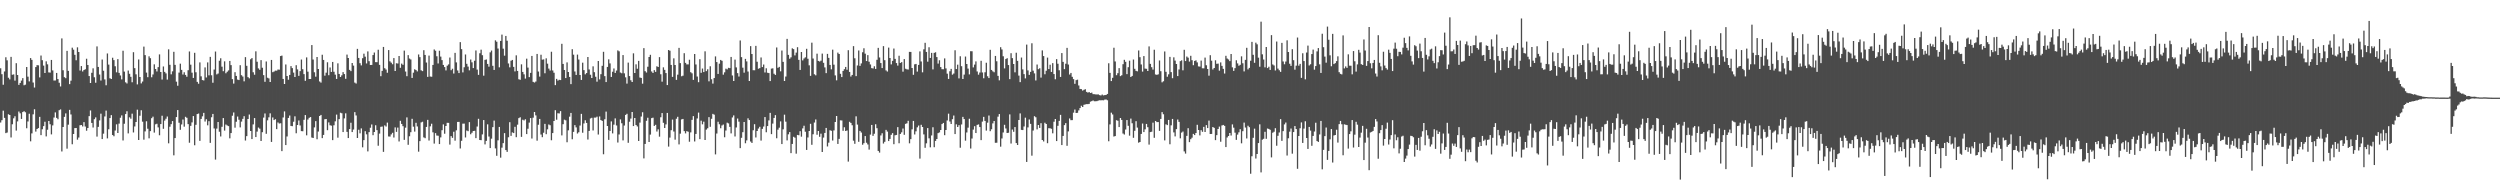<?xml version="1.0" encoding="UTF-8"?>
<svg xmlns="http://www.w3.org/2000/svg" width="1920" height="150">
  <path d="M0 52.430h1v41.694H0zM1 56.971h1v35.338H1zM2 65.067h1v19.934H2zM3 54.890h1v35.644H3zM4 43.977h1v58.272H4zM5 46.323h1v55.452H5zM6 59.686h1v28.070H6zM7 60.954h1v27.372H7zM8 43.661h1v61.911H8zM9 57.374h1v38.064H9zM10 57.133h1v33.731H10zM11 61.885h1v27.384H11zM12 48.528h1v51.760H12zM13 57.582h1v35.674H13zM14 65.179h1v20.492H14zM15 63.675h1v23.374H15zM16 61.883h1v29.476H16zM17 59.981h1v26.070H17zM18 65.508h1v19.904H18zM19 65.023h1v21.215H19zM20 51.473h1v47.036H20zM21 58.868h1v34.404H21zM22 62.512h1v24.813H22zM23 44.577h1v63.985H23zM24 46.001h1v56.464H24zM25 63.391h1v24.420H25zM26 67.200h1v16.716H26zM27 51.530h1v49.561H27zM28 50.015h1v49.078H28zM29 50.189h1v48.162H29zM30 59.457h1v30.318H30zM31 42.650h1v61.126H31zM32 46.241h1v53.035H32zM33 50.400h1v46.473H33zM34 56.049h1v37.427H34zM35 47.111h1v57.624H35zM36 49.397h1v50.231H36zM37 55.605h1v37.322H37zM38 55.758h1v39.670H38zM39 46.014h1v57.210H39zM40 54.076h1v42.229H40zM41 61.871h1v28.416H41zM42 61.810h1v24.488H42zM43 56.023h1v34.482H43zM44 60.725h1v30.895H44zM45 63.517h1v21.105H45zM46 66.396h1v17.599H46zM47 29.487h1v86.828H47zM48 53.952h1v43.580H48zM49 59.292h1v30.455H49zM50 60.061h1v27.015H50zM51 39.091h1v75.088H51zM52 54.421h1v41.330H52zM53 64.620h1v19.746H53zM54 61.945h1v25.981H54zM55 36.598h1v74.179H55zM56 38.150h1v64.784H56zM57 42.112h1v56.292H57zM58 46.275h1v52.048H58zM59 36.333h1v70.929H59zM60 39.935h1v65.690H60zM61 54.188h1v41.996H61zM62 50.729h1v45.255H62zM63 54.886h1v42.216H63zM64 53.755h1v40.046H64zM65 53.188h1v43.973H65zM66 45.103h1v55.280H66zM67 49.901h1v48.389H67zM68 58.431h1v30.778H68zM69 63.732h1v21.110H69zM70 55.920h1v38.501H70zM71 52.485h1v45.470H71zM72 59.338h1v32.222H72zM73 63.565h1v26.587H73zM74 35.653h1v69.261H74zM75 51.400h1v46.017H75zM76 57.220h1v35.257H76zM77 61.848h1v25.447H77zM78 45.737h1v61.085H78zM79 54.311h1v48.364H79zM80 60.979h1v28.460H80zM81 65.476h1v19.451H81zM82 41.036h1v65.237H82zM83 49.617h1v49.684H83zM84 60.086h1v30.568H84zM85 60.661h1v27.759H85zM86 44.330h1v59.375H86zM87 46.200h1v58.462H87zM88 50.883h1v49.341H88zM89 55.559h1v39.931H89zM90 45.410h1v56.738H90zM91 55.943h1v38.961H91zM92 57.964h1v32.474H92zM93 60.983h1v27.663H93zM94 38.944h1v68.924H94zM95 55.009h1v40.007H95zM96 63.215h1v24.397H96zM97 64.105h1v21.366H97zM98 54.176h1v48.267H98zM99 56.703h1v33.429H99zM100 58.976h1v32.190H100zM101 63.203h1v24.099H101zM102 40.100h1v61.650H102zM103 52.306h1v44.797H103zM104 57.069h1v36.603H104zM105 64.799h1v19.403H105zM106 45.650h1v61.868H106zM107 59.116h1v29.750H107zM108 64.032h1v20.677H108zM109 62.620h1v30.833H109zM110 35.779h1v71.485H110zM111 42.355h1v58.565H111zM112 55.758h1v37.386H112zM113 59.287h1v39.606H113zM114 43.254h1v63.005H114zM115 44.687h1v56.026H115zM116 59.361h1v31.401H116zM117 57.177h1v32.447H117zM118 49.409h1v52.412H118zM119 53.000h1v42.483H119zM120 54.893h1v40.149H120zM121 51.542h1v46.303H121zM122 41.796h1v62.110H122zM123 55.273h1v40.027H123zM124 61.093h1v27.803H124zM125 51.020h1v47.885H125zM126 55.215h1v37.414H126zM127 56.394h1v34.777H127zM128 61.155h1v28.345H128zM129 37.905h1v72.149H129zM130 49.752h1v47.578H130zM131 57.101h1v38.258H131zM132 54.803h1v38.178H132zM133 39.787h1v79.524H133zM134 49.796h1v56.214H134zM135 62.716h1v27.205H135zM136 65.863h1v18.650H136zM137 55.774h1v38.508H137zM138 48.901h1v50.783H138zM139 53.680h1v41.929H139zM140 57.232h1v34.587H140zM141 55.506h1v41.783H141zM142 57.568h1v32.151H142zM143 58.914h1v31.554H143zM144 53.911h1v41.415H144zM145 39.519h1v70.101H145zM146 49.644h1v47.043H146zM147 55.785h1v38.210H147zM148 59.878h1v29.277H148zM149 40.537h1v71.025H149zM150 55.513h1v40.320H150zM151 62.856h1v24.759H151zM152 64.288h1v22.918H152zM153 47.930h1v60.270H153zM154 58.598h1v32.735H154zM155 61.510h1v27.821H155zM156 61.798h1v24.903H156zM157 51.752h1v41.579H157zM158 59.509h1v32.090H158zM159 47.903h1v48.327H159zM160 57.832h1v35.271H160zM161 43.668h1v66.059H161zM162 57.784h1v32.289H162zM163 63.560h1v23.944H163zM164 53.405h1v45.232H164zM165 39.562h1v83.033H165zM166 57.127h1v41.643H166zM167 56.486h1v37.224H167zM168 46.639h1v54.514H168zM169 44.724h1v60.092H169zM170 51.205h1v46.194H170zM171 54.664h1v36.020H171zM172 47.090h1v53.220H172zM173 56.284h1v39.361H173zM174 55.096h1v41.277H174zM175 54.057h1v42.811H175zM176 46.793h1v59.428H176zM177 50.036h1v52.158H177zM178 60.782h1v28.082H178zM179 64.231h1v22.129H179zM180 55.426h1v42.637H180zM181 58.294h1v35.198H181zM182 61.150h1v28.338H182zM183 61.491h1v30.462H183zM184 50.084h1v47.777H184zM185 57.756h1v35.651H185zM186 58.786h1v32.527H186zM187 62.457h1v26.759H187zM188 43.874h1v64.072H188zM189 50.533h1v54.028H189zM190 59.223h1v32.147H190zM191 60.143h1v27.812H191zM192 45.513h1v55.102H192zM193 44.584h1v62.195H193zM194 55.520h1v40.030H194zM195 57.397h1v33.255H195zM196 39.448h1v65.809H196zM197 47.427h1v53.651H197zM198 52.544h1v45.393H198zM199 53.586h1v45.214H199zM200 46.159h1v62.120H200zM201 52.016h1v49.501H201zM202 57.685h1v32.623H202zM203 62.817h1v24.305H203zM204 47.200h1v55.564H204zM205 59.686h1v32.717H205zM206 60.230h1v29.899H206zM207 62.993h1v24.031H207zM208 46.005h1v62.998H208zM209 55.426h1v34.774H209zM210 54.948h1v37.281H210zM211 54.199h1v37.347H211zM212 54.252h1v44.910H212zM213 53.400h1v40.666H213zM214 53.481h1v41.405H214zM215 43.073h1v51.577H215zM216 42.689h1v73.381H216zM217 60.645h1v29.581H217zM218 64.522h1v21.030H218zM219 49.484h1v61.948H219zM220 58.369h1v46.450H220zM221 61.253h1v29.327H221zM222 57.566h1v31.156H222zM223 50.780h1v45.933H223zM224 52.320h1v44.621H224zM225 55.765h1v37.736H225zM226 59.113h1v30.220H226zM227 50.086h1v52.284H227zM228 53.320h1v42.699H228zM229 58.262h1v34.260H229zM230 54.636h1v41.698H230zM231 45.747h1v54.960H231zM232 53.133h1v47.659H232zM233 56.911h1v35.116H233zM234 62.045h1v26.322H234zM235 44.057h1v59.856H235zM236 55.058h1v36.743H236zM237 60.647h1v29.831H237zM238 60.674h1v29.229H238zM239 34.605h1v71.041H239zM240 45.715h1v60.291H240zM241 55.492h1v42.364H241zM242 58.905h1v34.113H242zM243 43.762h1v63.172H243zM244 52.984h1v48.022H244zM245 62.576h1v26.526H245zM246 63.441h1v24.816H246zM247 42.055h1v64.028H247zM248 46.024h1v57.588H248zM249 58.088h1v33.509H249zM250 55.817h1v35.560H250zM251 47.827h1v52.145H251zM252 57.747h1v36.262H252zM253 51.805h1v44.379H253zM254 55.250h1v41.268H254zM255 47.548h1v60.073H255zM256 55.092h1v41.090H256zM257 57.337h1v35.853H257zM258 60.624h1v27.400H258zM259 48.633h1v57.079H259zM260 56.767h1v34.749H260zM261 59.159h1v27.395H261zM262 57.868h1v29.107H262zM263 55.403h1v46.006H263zM264 56.866h1v34.054H264zM265 60.544h1v26.514H265zM266 41.927h1v59.329H266zM267 44.563h1v61.467H267zM268 53.661h1v45.464H268zM269 54.627h1v39.645H269zM270 48.399h1v53.003H270zM271 50.359h1v49.130H271zM272 63.455h1v22.669H272zM273 64.151h1v24.527H273zM274 37.507h1v68.496H274zM275 44.518h1v55.104H275zM276 48.516h1v53.905H276zM277 50.210h1v48.405H277zM278 44.707h1v68.462H278zM279 41.240h1v66.397H279zM280 43.504h1v57.265H280zM281 48.731h1v54.422H281zM282 39.489h1v76.789H282zM283 46.983h1v54.488H283zM284 49.912h1v48.208H284zM285 49.869h1v45.720H285zM286 42.274h1v61.561H286zM287 40.329h1v61.050H287zM288 47.733h1v48.494H288zM289 47.756h1v52.200H289zM290 38.198h1v73.749H290zM291 49.796h1v52.806H291zM292 58.504h1v38.863H292zM293 54.414h1v42.760H293zM294 36.035h1v80.609H294zM295 52.375h1v43.944H295zM296 53.384h1v43.802H296zM297 55.838h1v38.336H297zM298 38.443h1v66.379H298zM299 47.088h1v57.805H299zM300 48.120h1v55.095H300zM301 49.338h1v52.671H301zM302 44.570h1v61.078H302zM303 54.517h1v43.312H303zM304 48.585h1v52.683H304zM305 48.807h1v49.178H305zM306 43.023h1v65.635H306zM307 52.096h1v40.703H307zM308 48.864h1v46.294H308zM309 49.768h1v47.132H309zM310 38.862h1v68.560H310zM311 54.911h1v43.152H311zM312 58.546h1v31.595H312zM313 42.343h1v68.858H313zM314 44.930h1v59.744H314zM315 45.683h1v55.864H315zM316 59.855h1v31.387H316zM317 55.833h1v41.431H317zM318 53.213h1v47.874H318zM319 53.815h1v40.515H319zM320 54.838h1v42.309H320zM321 41.840h1v74.640H321zM322 43.858h1v64.550H322zM323 53.996h1v39.982H323zM324 54.607h1v38.899H324zM325 38.539h1v66.992H325zM326 42.174h1v63.957H326zM327 48.022h1v49.464H327zM328 59.026h1v33.028H328zM329 42.698h1v65.244H329zM330 58.761h1v38.272H330zM331 58.928h1v36.088H331zM332 49.850h1v51.760H332zM333 37.965h1v72.339H333zM334 38.974h1v63.259H334zM335 43.222h1v60.883H335zM336 48.763h1v55.480H336zM337 38.983h1v71.653H337zM338 43.483h1v62.065H338zM339 46.198h1v53.806H339zM340 49.850h1v45.688H340zM341 51.494h1v51.236H341zM342 54.050h1v42.708H342zM343 50.416h1v43.875H343zM344 49.464h1v44.900H344zM345 44.172h1v66.903H345zM346 53.934h1v50.600H346zM347 52.796h1v53.097H347zM348 56.493h1v44.699H348zM349 40.585h1v67.441H349zM350 47.916h1v52.158H350zM351 54.103h1v39.556H351zM352 56.138h1v37.471H352zM353 32.339h1v81.662H353zM354 37.724h1v70.405H354zM355 55.602h1v39.350H355zM356 51.668h1v43.241H356zM357 41.835h1v63.751H357zM358 48.978h1v51.245H358zM359 51.144h1v49.622H359zM360 53.998h1v39.799H360zM361 45.740h1v57.398H361zM362 47.861h1v54.067H362zM363 52.254h1v48.359H363zM364 46.639h1v53.799H364zM365 38.754h1v67.329H365zM366 53.465h1v43.719H366zM367 57.479h1v33.761H367zM368 40.913h1v66.596H368zM369 38.157h1v69.499H369zM370 42.396h1v60.831H370zM371 58.092h1v34.113H371zM372 45.973h1v64.910H372zM373 45.655h1v62.548H373zM374 49.102h1v46.409H374zM375 51.192h1v53.660H375zM376 40.176h1v73.532H376zM377 38.821h1v67.654H377zM378 50.542h1v47.089H378zM379 53.703h1v38.894H379zM380 30.963h1v83.017H380zM381 32.073h1v87.578H381zM382 37.257h1v70.519H382zM383 51.700h1v45.768H383zM384 31.412h1v89.684H384zM385 26.596h1v86.816H385zM386 37.399h1v72.504H386zM387 42.755h1v59.473H387zM388 27.619h1v87.640H388zM389 31.279h1v85.379H389zM390 48.740h1v56.681H390zM391 51.693h1v42.179H391zM392 46.621h1v57.734H392zM393 46.044h1v55.621H393zM394 51.343h1v50.829H394zM395 54.840h1v42.550H395zM396 42.501h1v62.850H396zM397 54.462h1v41.279H397zM398 60.851h1v29.897H398zM399 61.276h1v28.794H399zM400 49.418h1v55.706H400zM401 55.264h1v36.679H401zM402 57.083h1v35.425H402zM403 60.358h1v31.254H403zM404 45.062h1v57.926H404zM405 51.910h1v46.967H405zM406 59.251h1v34.882H406zM407 55.968h1v34.688H407zM408 42.957h1v63.463H408zM409 62.856h1v27.519H409zM410 63.366h1v22.650H410zM411 62.638h1v26.011H411zM412 41.423h1v66.606H412zM413 54.961h1v40.819H413zM414 58.843h1v32.511H414zM415 42.014h1v61.307H415zM416 45.845h1v59.524H416zM417 45.628h1v56.301H417zM418 56.282h1v38.860H418zM419 44.781h1v58.279H419zM420 48.875h1v50.471H420zM421 52.668h1v42.916H421zM422 54.183h1v42.003H422zM423 39.716h1v68.013H423zM424 54.103h1v48.110H424zM425 55.863h1v37.070H425zM426 65.396h1v19.236H426zM427 60.564h1v31.371H427zM428 61.919h1v25.063H428zM429 61.267h1v25.853H429zM430 61.475h1v23.875H430zM431 33.659h1v70.320H431zM432 49.107h1v46.278H432zM433 53.778h1v38.125H433zM434 59.937h1v32.490H434zM435 47.946h1v61.321H435zM436 55.312h1v44.809H436zM437 59.088h1v30.531H437zM438 64.606h1v22.138H438zM439 37.802h1v69.151H439zM440 41.998h1v59.258H440zM441 54.863h1v41.254H441zM442 57.529h1v40.302H442zM443 41.949h1v60.609H443zM444 45.733h1v55.834H444zM445 57.589h1v38.810H445zM446 61.404h1v26.059H446zM447 48.129h1v53.793H447zM448 53.849h1v40.991H448zM449 57.076h1v35.306H449zM450 56.094h1v38.306H450zM451 43.801h1v63.358H451zM452 53.343h1v47.189H452zM453 57.394h1v33.568H453zM454 59.921h1v30.533H454zM455 50.967h1v49.222H455zM456 55.444h1v34.887H456zM457 58.928h1v31.369H457zM458 62.698h1v26.889H458zM459 46.864h1v56.464H459zM460 60.992h1v28.448H460zM461 56.980h1v35.253H461zM462 50.523h1v42.371H462zM463 39.775h1v78.714H463zM464 58.461h1v33.149H464zM465 63.034h1v22.657H465zM466 51.425h1v45.354H466zM467 45.564h1v61.833H467zM468 48.701h1v51.895H468zM469 59.088h1v34.168H469zM470 55.103h1v47.336H470zM471 52.576h1v43.163H471zM472 56.037h1v34.884H472zM473 54.144h1v42.200H473zM474 38.702h1v70.753H474zM475 39.439h1v63.815H475zM476 55.728h1v35.953H476zM477 56.287h1v38.389H477zM478 42.274h1v65.566H478zM479 56.298h1v40.092H479zM480 59.402h1v28.869H480zM481 64.188h1v23.220H481zM482 48.065h1v61.618H482zM483 58.411h1v35.063H483zM484 61.654h1v29.407H484zM485 62.972h1v23.051H485zM486 40.938h1v55.887H486zM487 56.062h1v34.575H487zM488 49.397h1v46.628H488zM489 52.796h1v44.331H489zM490 46.729h1v61.582H490zM491 59.569h1v34.598H491zM492 59.832h1v29.675H492zM493 64.249h1v21.989H493zM494 36.978h1v84.685H494zM495 54.666h1v55.899H495zM496 55.687h1v37.073H496zM497 51.233h1v39.190H497zM498 43.774h1v65.306H498zM499 42.082h1v61.286H499zM500 54.874h1v35.830H500zM501 56.030h1v34.314H501zM502 53.856h1v42.886H502zM503 55.170h1v40.664H503zM504 50.915h1v50.126H504zM505 51.480h1v47.826H505zM506 43.877h1v61.060H506zM507 57.060h1v33.021H507zM508 62.727h1v24.127H508zM509 51.686h1v42.612H509zM510 53.675h1v44.607H510zM511 56.126h1v39.416H511zM512 65.325h1v21.408H512zM513 38.390h1v74.212H513zM514 38.983h1v66.683H514zM515 49.862h1v50.108H515zM516 59.045h1v32.831H516zM517 44.817h1v56.175H517zM518 49.926h1v57.340H518zM519 61.317h1v29.849H519zM520 57.362h1v32.319H520zM521 36.761h1v74.145H521zM522 48.479h1v54.182H522zM523 58.571h1v33.111H523zM524 58.099h1v33.236H524zM525 40.837h1v59.869H525zM526 48.296h1v54.157H526zM527 49.441h1v51.250H527zM528 49.441h1v51.726H528zM529 45.866h1v62.966H529zM530 55.447h1v46.219H530zM531 56.298h1v35.740H531zM532 61.349h1v27.865H532zM533 41.480h1v67.189H533zM534 49.512h1v53.333H534zM535 58.781h1v32.209H535zM536 63.132h1v23.353H536zM537 45.486h1v61.353H537zM538 55.920h1v36.775H538zM539 52.643h1v42.827H539zM540 55.350h1v38.109H540zM541 39.402h1v68.125H541zM542 54.648h1v44.887H542zM543 53.192h1v45.333H543zM544 62.460h1v27.496H544zM545 50.878h1v46.496H545zM546 60.864h1v30.355H546zM547 64.213h1v23.227H547zM548 59.956h1v28.128H548zM549 43.307h1v75.255H549zM550 47.681h1v54.857H550zM551 56.774h1v36.725H551zM552 48.882h1v46.567H552zM553 46.012h1v52.483H553zM554 46.671h1v49.670H554zM555 57.362h1v38.261H555zM556 55.575h1v49.851H556zM557 52.725h1v47.551H557zM558 53.300h1v40.911H558zM559 52.096h1v42.689H559zM560 52.306h1v45.104H560zM561 43.721h1v58.718H561zM562 57.937h1v32.254H562zM563 62.226h1v26.400H563zM564 45.751h1v59.066H564zM565 51.782h1v46.132H565zM566 56.168h1v34.848H566zM567 58.802h1v34.646H567zM568 31.059h1v82.703H568zM569 43.881h1v61.925H569zM570 51.947h1v49.570H570zM571 55.811h1v37.862H571zM572 45.234h1v64.804H572zM573 47.143h1v60.668H573zM574 54.911h1v35.978H574zM575 62.222h1v29.995H575zM576 35.447h1v73.271H576zM577 41.469h1v68.299H577zM578 53.934h1v46.130H578zM579 53.966h1v41.415H579zM580 35.239h1v70.327H580zM581 47.422h1v53.177H581zM582 52.776h1v45.935H582zM583 52.332h1v45.056H583zM584 44.149h1v63.841H584zM585 51.501h1v47.491H585zM586 49.583h1v47.608H586zM587 55.643h1v34.282H587zM588 52.419h1v49.181H588zM589 55.882h1v40.936H589zM590 56.140h1v36.342H590zM591 62.279h1v24.427H591zM592 52.691h1v50.325H592zM593 52.489h1v42.415H593zM594 56.651h1v33.905H594zM595 57.568h1v30.854H595zM596 36.447h1v69.725H596zM597 52.071h1v47.517H597zM598 51.336h1v46.706H598zM599 54.808h1v38.444H599zM600 38.816h1v71.826H600zM601 47.539h1v51.799H601zM602 62.206h1v25.846H602zM603 58.775h1v34.674H603zM604 29.839h1v77.970H604zM605 42.130h1v61.016H605zM606 45.097h1v56.335H606zM607 44.012h1v73.605H607zM608 37.113h1v73.431H608zM609 37.736h1v67.336H609zM610 42.538h1v63.193H610zM611 40.418h1v77.622H611zM612 36.253h1v67.400H612zM613 45.989h1v57.908H613zM614 53.700h1v47.066H614zM615 39.940h1v65.033H615zM616 46.410h1v52.195H616zM617 44.923h1v51.632H617zM618 44.019h1v57.159H618zM619 37.473h1v77.661H619zM620 45.094h1v60.488H620zM621 50.180h1v50.428H621zM622 58.266h1v36.805H622zM623 32.764h1v78.450H623zM624 44.975h1v58.123H624zM625 57.044h1v37.036H625zM626 57.877h1v33.857H626zM627 41.235h1v62.218H627zM628 46.815h1v53.774H628zM629 47.246h1v57.832H629zM630 46.600h1v56.061H630zM631 41.171h1v75.544H631zM632 48.207h1v57.466H632zM633 51.762h1v50.334H633zM634 56.168h1v42.060H634zM635 41.366h1v71.128H635zM636 44.431h1v65.152H636zM637 49.857h1v50.185H637zM638 53.245h1v47.201H638zM639 38.141h1v69.778H639zM640 49.677h1v50.451H640zM641 57.889h1v35.798H641zM642 61.691h1v27.414H642zM643 40.395h1v70.135H643zM644 41.494h1v65.152H644zM645 56.692h1v35.731H645zM646 59.187h1v33.305H646zM647 54.465h1v46.004H647zM648 53.144h1v44.619H648zM649 51.425h1v49.199H649zM650 53.540h1v46.665H650zM651 38.537h1v85.560H651zM652 55.243h1v38.322H652zM653 58.800h1v35.589H653zM654 57.566h1v38.624H654zM655 35.408h1v72.641H655zM656 44.742h1v65.715H656zM657 58.466h1v30.881H657zM658 50.299h1v45.418H658zM659 38.761h1v70.140H659zM660 50.594h1v49.975H660zM661 48.692h1v53.072H661zM662 40.162h1v71.000H662zM663 37.054h1v72.921H663zM664 41.217h1v63.296H664zM665 46.921h1v62.712H665zM666 42.327h1v68.615H666zM667 47.388h1v67.505H667zM668 49.503h1v53.852H668zM669 52.332h1v43.637H669zM670 52.606h1v51.730H670zM671 50.892h1v51.833H671zM672 52.954h1v42.479H672zM673 45.946h1v52.502H673zM674 36.768h1v79.174H674zM675 44.133h1v73.042H675zM676 48.434h1v55.605H676zM677 52.274h1v50.087H677zM678 35.449h1v74.807H678zM679 46.225h1v62.689H679zM680 54.062h1v45.686H680zM681 54.934h1v46.114H681zM682 36.541h1v71.813H682zM683 44.520h1v62.174H683zM684 49.443h1v54.088H684zM685 46.751h1v55.509H685zM686 37.273h1v73.493H686zM687 45.193h1v58.711H687zM688 48.413h1v55.200H688zM689 50.377h1v47.244H689zM690 42.815h1v67.192H690zM691 48.333h1v54.534H691zM692 47.701h1v53.941H692zM693 55.037h1v43.667H693zM694 45.387h1v58.153H694zM695 52.764h1v42.383H695zM696 53.242h1v41.479H696zM697 53.405h1v39.354H697zM698 39.835h1v70.249H698zM699 39.867h1v66.992H699zM700 52.213h1v47.095H700zM701 57.472h1v35.386H701zM702 49.418h1v53.866H702zM703 49.107h1v51.742H703zM704 54.987h1v42.783H704zM705 49.878h1v46.519H705zM706 39.466h1v82.316H706zM707 47.205h1v48.643H707zM708 55.559h1v41.964H708zM709 37.878h1v65.337H709zM710 32.856h1v80.652H710zM711 39.874h1v70.217H711zM712 47.351h1v51.025H712zM713 36.275h1v69.970H713zM714 44.476h1v68.675H714zM715 40.594h1v63.447H715zM716 53.295h1v44.422H716zM717 40.613h1v72.461H717zM718 40.148h1v68.112H718zM719 43.829h1v62.916H719zM720 48.823h1v53.399H720zM721 46.262h1v55.399H721zM722 51.487h1v48.343H722zM723 53.137h1v42.154H723zM724 53.183h1v41.218H724zM725 44.870h1v58.981H725zM726 52.505h1v47.322H726zM727 56.566h1v35.935H727zM728 60.610h1v26.679H728zM729 54.755h1v38.563H729zM730 52.892h1v42.332H730zM731 57.333h1v34.214H731zM732 56.461h1v32.284H732zM733 38.594h1v64.383H733zM734 53.059h1v42.451H734zM735 49.686h1v47.862H735zM736 60.217h1v35.944H736zM737 43.208h1v70.266H737zM738 50.858h1v44.733H738zM739 60.679h1v29.100H739zM740 57.275h1v34.182H740zM741 43.435h1v64.610H741zM742 49.175h1v52.564H742zM743 52.666h1v45.358H743zM744 57.115h1v34.060H744zM745 39.313h1v74.763H745zM746 39.354h1v67.020H746zM747 51.739h1v47.780H747zM748 49.619h1v47.304H748zM749 47.168h1v55.001H749zM750 54.863h1v41.030H750zM751 57.349h1v38.167H751zM752 55.710h1v41.895H752zM753 46.699h1v60.902H753zM754 55.659h1v37.709H754zM755 60.088h1v29.673H755zM756 55.522h1v37.340H756zM757 48.177h1v52.149H757zM758 58.571h1v35.654H758zM759 59.958h1v28.785H759zM760 38.239h1v62.543H760zM761 53.698h1v45.583H761zM762 54.785h1v40.007H762zM763 55.518h1v37.420H763zM764 42.945h1v66.727H764zM765 47.070h1v62.550H765zM766 58.241h1v31.382H766zM767 61.693h1v25.919H767zM768 36.227h1v76.393H768zM769 37.992h1v68.366H769zM770 43.215h1v58.512H770zM771 52.538h1v43.333H771zM772 45.378h1v53.300H772zM773 44.678h1v57.489H773zM774 49.983h1v51.952H774zM775 60.796h1v27.073H775zM776 40.876h1v69.345H776zM777 44.666h1v54.839H777zM778 49.157h1v52.053H778zM779 55.559h1v42.044H779zM780 40.485h1v69.412H780zM781 46.740h1v64.621H781zM782 58.086h1v34.086H782zM783 63.082h1v24.022H783zM784 44.181h1v55.548H784zM785 53.277h1v46.608H785zM786 56.946h1v40.156H786zM787 60.219h1v30.158H787zM788 34.241h1v90.115H788zM789 54.085h1v43.749H789zM790 57.518h1v34.211H790zM791 55.183h1v39.927H791zM792 33.213h1v86.342H792zM793 54.298h1v45.972H793zM794 56.369h1v32.891H794zM795 61.787h1v28.260H795zM796 49.553h1v49.842H796zM797 53.160h1v42.818H797zM798 52.409h1v45.841H798zM799 59.578h1v35.020H799zM800 38.688h1v68.814H800zM801 43.066h1v65.578H801zM802 57.040h1v37.203H802zM803 54.314h1v40.925H803zM804 44.247h1v65.708H804zM805 53.018h1v45.464H805zM806 49.709h1v48.819H806zM807 55.241h1v43.692H807zM808 48.473h1v53.939H808zM809 56.879h1v36.587H809zM810 60.855h1v30.536H810zM811 45.401h1v62.925H811zM812 48.933h1v47.690H812zM813 53.984h1v38.865H813zM814 59.093h1v29.110H814zM815 40.780h1v70.625H815zM816 47.527h1v56.889H816zM817 53.117h1v43.005H817zM818 48.926h1v45.630H818zM819 36.745h1v75.219H819zM820 49.571h1v51.346H820zM821 57.264h1v33.692H821zM822 56.037h1v36.287H822zM823 59.001h1v33.285H823zM824 60.796h1v25.713H824zM825 64.359h1v19.757H825zM826 61.526h1v25.278H826zM827 61.182h1v25.441H827zM828 65.643h1v19.126H828zM829 68.289h1v14.708H829zM830 68.454h1v12.744H830zM831 69.601h1v12.566H831zM832 68.983h1v11.520H832zM833 68.523h1v11.680H833zM834 70.557h1v9.405H834zM835 71.125h1v8.835H835zM836 70.702h1v9.055H836zM837 71.434h1v6.629H837zM838 71.107h1v6.539H838zM839 72.313h1v4.857H839zM840 72.368h1v5.427H840zM841 72.501h1v5.296H841zM842 72.572h1v5.074H842zM843 72.517h1v4.747H843zM844 73.057h1v3.957H844zM845 73.313h1v3.724H845zM846 72.615h1v4.319H846zM847 73.286h1v3.793H847zM848 73.036h1v3.445H848zM849 72.933h1v3.449H849zM850 72.137h1v4.864H850zM851 48.566h1v59.936H851zM852 55.978h1v39.565H852zM853 62.242h1v24.287H853zM854 59.775h1v28.114H854zM855 36.665h1v68.173H855zM856 47.182h1v57.340H856zM857 57.733h1v34.566H857zM858 56.213h1v36.493H858zM859 52.304h1v45.264H859zM860 58.468h1v32.152H860zM861 57.825h1v34.296H861zM862 49.317h1v53.223H862zM863 45.930h1v57.407H863zM864 47.463h1v52.044H864zM865 56.927h1v35.267H865zM866 51.606h1v45.013H866zM867 46.587h1v57.606H867zM868 59.138h1v31.971H868zM869 58.292h1v36.386H869zM870 45.708h1v60.101H870zM871 52.837h1v47.610H871zM872 54.446h1v38.620H872zM873 54.781h1v43.200H873zM874 38.741h1v70.826H874zM875 43.906h1v65.175H875zM876 49.505h1v53.344H876zM877 55.005h1v39.881H877zM878 43.069h1v58.359H878zM879 52.670h1v46.672H879zM880 52.847h1v42.321H880zM881 54.533h1v43.138H881zM882 35.646h1v75.411H882zM883 49.075h1v52.335H883zM884 51.592h1v49.556H884zM885 53.476h1v40.758H885zM886 38.177h1v67.640H886zM887 57.166h1v35.777H887zM888 57.523h1v36.265H888zM889 57.095h1v36.656H889zM890 46.415h1v54.086H890zM891 54.700h1v36.649H891zM892 63.226h1v22.911H892zM893 62.416h1v25.333H893zM894 39.539h1v68.263H894zM895 55.158h1v40.350H895zM896 58.932h1v37.148H896zM897 57.088h1v34.997H897zM898 43.687h1v67.091H898zM899 55.415h1v40.849H899zM900 60.070h1v31.261H900zM901 44.044h1v57.649H901zM902 46.564h1v58.196H902zM903 49.146h1v50.016H903zM904 58.411h1v33.392H904zM905 53.357h1v40.245H905zM906 46.964h1v59.272H906zM907 46.358h1v55.475H907zM908 54.007h1v47.034H908zM909 38.235h1v78.050H909zM910 46.902h1v71.078H910zM911 43.430h1v60.938H911zM912 44.268h1v54.205H912zM913 47.310h1v61.859H913zM914 42.840h1v64.086H914zM915 46.232h1v59.499H915zM916 50.095h1v52.694H916zM917 46.779h1v56.954H917zM918 46.328h1v55.811H918zM919 47.914h1v47.945H919zM920 51.009h1v48.846H920zM921 51.164h1v52.815H921zM922 46.566h1v53.424H922zM923 52.412h1v48.798H923zM924 52.489h1v44.932H924zM925 44.234h1v57.150H925zM926 50.123h1v45.990H926zM927 52.979h1v45.383H927zM928 58.092h1v34.546H928zM929 42.410h1v60.526H929zM930 46.580h1v56.294H930zM931 53.366h1v44.177H931zM932 52.233h1v45.988H932zM933 46.291h1v61.341H933zM934 48.978h1v54.804H934zM935 48.832h1v50.247H935zM936 54.259h1v42.966H936zM937 47.912h1v60.964H937zM938 50.610h1v45.722H938zM939 52.908h1v43.051H939zM940 56.477h1v40.195H940zM941 42.851h1v70.103H941zM942 44.932h1v60.634H942zM943 45.669h1v58.771H943zM944 46.930h1v55.237H944zM945 41.462h1v62.648H945zM946 51.714h1v43.815H946zM947 54.424h1v43.621H947zM948 52.338h1v49.574H948zM949 46.291h1v61.151H949zM950 48.715h1v54.676H950zM951 50.489h1v51.122H951zM952 49.752h1v49.462H952zM953 43.270h1v66.812H953zM954 48.610h1v52.145H954zM955 54.858h1v39.286H955zM956 46.003h1v51.968H956zM957 36.720h1v69.631H957zM958 53.320h1v43.223H958zM959 52.146h1v45.557H959zM960 46.623h1v86.808H960zM961 32.165h1v87.849H961zM962 42.075h1v63.758H962zM963 48.219h1v50.574H963zM964 32.755h1v89.000H964zM965 34.037h1v84.228H965zM966 44.286h1v65.594H966zM967 51.228h1v44.239H967zM968 16.649h1v115.759H968zM969 41.714h1v65.571H969zM970 45.696h1v60.895H970zM971 51.688h1v49.533H971zM972 36.092h1v70.503H972zM973 52.290h1v46.409H973zM974 51.244h1v47.773H974zM975 53.689h1v46.004H975zM976 26.997h1v93.864H976zM977 49.505h1v52.449H977zM978 50.274h1v50.906H978zM979 54.103h1v44.356H979zM980 31.895h1v80.021H980zM981 52.702h1v51.605H981zM982 53.970h1v47.766H982zM983 55.197h1v36.317H983zM984 32.929h1v75.237H984zM985 47.225h1v53.502H985zM986 49.335h1v46.187H986zM987 47.271h1v46.823H987zM988 30.975h1v88.464H988zM989 39.924h1v66.269H989zM990 48.930h1v52.204H990zM991 50.578h1v48.119H991zM992 37.804h1v80.190H992zM993 46.239h1v55.173H993zM994 53.492h1v43.323H994zM995 50.409h1v48.725H995zM996 28.814h1v100.847H996zM997 50.457h1v53.990H997zM998 49.061h1v49.444H998zM999 59.786h1v34.207H999zM1000 40.885h1v68.874H1000zM1001 46.898h1v51.886H1001zM1002 60.910h1v32.200H1002zM1003 40.347h1v65.651H1003zM1004 35.007h1v79.368H1004zM1005 50.288h1v47.201H1005zM1006 49.356h1v50.954H1006zM1007 41.517h1v70.437H1007zM1008 38.111h1v66.310H1008zM1009 53.526h1v47.478H1009zM1010 50.734h1v43.502H1010zM1011 39.459h1v68.894H1011zM1012 36.916h1v72.081H1012zM1013 49.432h1v53.854H1013zM1014 56.023h1v36.846H1014zM1015 25.928h1v104.102H1015zM1016 36.239h1v78.837H1016zM1017 43.481h1v61.080H1017zM1018 48.145h1v49.817H1018zM1019 20.446h1v102.316H1019zM1020 30.508h1v85.425H1020zM1021 42.485h1v64.536H1021zM1022 50.917h1v48.192H1022zM1023 26.028h1v98.787H1023zM1024 49.203h1v54.859H1024zM1025 48.491h1v55.182H1025zM1026 46.935h1v52.694H1026zM1027 43.282h1v66.219H1027zM1028 55.460h1v39.851H1028zM1029 56.738h1v36.120H1029zM1030 57.161h1v38.254H1030zM1031 27.203h1v92.026H1031zM1032 52.512h1v42.975H1032zM1033 50.993h1v44.786H1033zM1034 52.107h1v43.960H1034zM1035 41.716h1v72.433H1035zM1036 50.452h1v52.493H1036zM1037 50.498h1v50.341H1037zM1038 57.076h1v35.113H1038zM1039 39.205h1v74.086H1039zM1040 47.051h1v56.388H1040zM1041 54.982h1v38.560H1041zM1042 49.482h1v46.274H1042zM1043 38.246h1v74.644H1043zM1044 40.391h1v65.301H1044zM1045 49.319h1v52.564H1045zM1046 49.846h1v46.796H1046zM1047 30.297h1v92.628H1047zM1048 38.791h1v70.803H1048zM1049 50.574h1v48.370H1049zM1050 46.921h1v58.709H1050zM1051 20.753h1v109.938H1051zM1052 48.576h1v53.182H1052zM1053 52.492h1v48.796H1053zM1054 48.347h1v52.211H1054zM1055 46.008h1v51.408H1055zM1056 56.467h1v35.001H1056zM1057 58.759h1v34.504H1057zM1058 27.010h1v94.878H1058zM1059 48.248h1v54.040H1059zM1060 50.986h1v48.904H1060zM1061 54.028h1v42.062H1061zM1062 39.709h1v72.099H1062zM1063 50.347h1v56.416H1063zM1064 52.327h1v46.539H1064zM1065 53.474h1v40.693H1065zM1066 38.166h1v72.831H1066zM1067 40.620h1v66.544H1067zM1068 45.245h1v58.542H1068zM1069 54.600h1v37.736H1069zM1070 37.397h1v76.523H1070zM1071 32.721h1v70.567H1071zM1072 37.424h1v70.286H1072zM1073 43.165h1v62.252H1073zM1074 39.777h1v78.034H1074zM1075 39.899h1v74.331H1075zM1076 41.766h1v63.113H1076zM1077 36.587h1v67.670H1077zM1078 28.979h1v95.418H1078zM1079 33.124h1v88.677H1079zM1080 36.745h1v82.767H1080zM1081 38.722h1v75.768H1081zM1082 27.967h1v83.085H1082zM1083 42.849h1v61.433H1083zM1084 47.150h1v57.359H1084zM1085 49.624h1v55.798H1085zM1086 34.731h1v85.546H1086zM1087 35.532h1v75.715H1087zM1088 38.857h1v76.299H1088zM1089 44.671h1v61.250H1089zM1090 33.481h1v82.218H1090zM1091 39.361h1v65.667H1091zM1092 44.488h1v56.303H1092zM1093 54.982h1v39.469H1093zM1094 29.125h1v82.442H1094zM1095 42.071h1v57.862H1095zM1096 45.667h1v58.276H1096zM1097 43.286h1v63.259H1097zM1098 37.981h1v74.589H1098zM1099 37.399h1v73.529H1099zM1100 46.683h1v58.384H1100zM1101 48.468h1v50.794H1101zM1102 35.598h1v78.716H1102zM1103 52.602h1v47.551H1103zM1104 47.825h1v55.102H1104zM1105 43.133h1v58.105H1105zM1106 38.519h1v79.476H1106zM1107 38.617h1v71.517H1107zM1108 41.851h1v60.691H1108zM1109 25.053h1v90.098H1109zM1110 35.133h1v77.707H1110zM1111 53.107h1v41.202H1111zM1112 49.553h1v52.980H1112zM1113 13.309h1v108.668H1113zM1114 39.427h1v79.334H1114zM1115 39.397h1v70.819H1115zM1116 38.008h1v73.953H1116zM1117 41.418h1v68.851H1117zM1118 31.400h1v81.442H1118zM1119 34.545h1v69.238H1119zM1120 49.798h1v47.837H1120zM1121 31.206h1v82.740H1121zM1122 47.399h1v69.185H1122zM1123 47.230h1v56.608H1123zM1124 46.694h1v58.920H1124zM1125 33.957h1v89.849H1125zM1126 31.844h1v82.975H1126zM1127 34.859h1v82.078H1127zM1128 42.934h1v71.964H1128zM1129 35.280h1v81.582H1129zM1130 40.871h1v65.358H1130zM1131 34.694h1v70.503H1131zM1132 34.639h1v70.721H1132zM1133 27.402h1v96.036H1133zM1134 36.850h1v87.940H1134zM1135 38.102h1v74.630H1135zM1136 32.684h1v76.544H1136zM1137 32.389h1v79.741H1137zM1138 42.572h1v61.806H1138zM1139 42.165h1v65.974H1139zM1140 46.873h1v60.325H1140zM1141 34.868h1v76.802H1141zM1142 35.278h1v72.142H1142zM1143 38.402h1v68.746H1143zM1144 45.323h1v58.414H1144zM1145 30.206h1v88.407H1145zM1146 35.724h1v70.094H1146zM1147 46.252h1v51.261H1147zM1148 55.815h1v38.727H1148zM1149 26.511h1v85.282H1149zM1150 43.048h1v56.720H1150zM1151 46.623h1v57.329H1151zM1152 53.847h1v52.687H1152zM1153 36.861h1v75.539H1153zM1154 39.265h1v70.993H1154zM1155 45.786h1v58.473H1155zM1156 39.228h1v61.094H1156zM1157 36.047h1v75.157H1157zM1158 52.180h1v47.903H1158zM1159 46.438h1v55.580H1159zM1160 44.609h1v56.702H1160zM1161 36.701h1v83.559H1161zM1162 34.975h1v74.511H1162zM1163 50.530h1v51.762H1163zM1164 38.134h1v78.357H1164zM1165 33.092h1v73.543H1165zM1166 53.162h1v47.833H1166zM1167 46.655h1v58.336H1167zM1168 14.156h1v106.807H1168zM1169 36.550h1v78.382H1169zM1170 40.762h1v74.038H1170zM1171 41.139h1v67.933H1171zM1172 31.963h1v81.538H1172zM1173 43.595h1v60.545H1173zM1174 45.582h1v54.575H1174zM1175 51.297h1v43.671H1175zM1176 36.079h1v77.116H1176zM1177 46.603h1v59.165H1177zM1178 48.404h1v51.833H1178zM1179 44.401h1v57.203H1179zM1180 35.557h1v82.184H1180zM1181 41.354h1v77.304H1181zM1182 43.250h1v57.592H1182zM1183 48.134h1v51.556H1183zM1184 52.348h1v46.915H1184zM1185 53.533h1v45.807H1185zM1186 53.323h1v45.898H1186zM1187 49.104h1v46.333H1187zM1188 31.561h1v95.514H1188zM1189 49.352h1v55.576H1189zM1190 54.531h1v39.242H1190zM1191 53.867h1v38.398H1191zM1192 40.233h1v71.765H1192zM1193 47.054h1v51.836H1193zM1194 50.649h1v48.441H1194zM1195 58.143h1v35.731H1195zM1196 40.643h1v67.555H1196zM1197 51.482h1v53.621H1197zM1198 52.187h1v52.422H1198zM1199 48.489h1v60.277H1199zM1200 37.058h1v82.513H1200zM1201 50.855h1v46.368H1201zM1202 55.419h1v40.069H1202zM1203 54.176h1v45.118H1203zM1204 43.158h1v60.671H1204zM1205 51.235h1v46.619H1205zM1206 59.171h1v36.251H1206zM1207 52.283h1v56.725H1207zM1208 42.130h1v63.655H1208zM1209 59.388h1v34.781H1209zM1210 60.976h1v27.601H1210zM1211 41.824h1v70.565H1211zM1212 50.851h1v52.319H1212zM1213 48.358h1v49.595H1213zM1214 49.853h1v41.044H1214zM1215 34.609h1v87.386H1215zM1216 46.181h1v58.659H1216zM1217 55.440h1v37.984H1217zM1218 60.711h1v28.920H1218zM1219 33.430h1v79.943H1219zM1220 46.184h1v50.462H1220zM1221 48.022h1v51.483H1221zM1222 54.909h1v39.993H1222zM1223 40.096h1v69.872H1223zM1224 42.908h1v68.615H1224zM1225 49.901h1v49.178H1225zM1226 53.952h1v47.475H1226zM1227 36.525h1v83.390H1227zM1228 46.962h1v66.349H1228zM1229 57.095h1v43.864H1229zM1230 57.014h1v40.396H1230zM1231 45.612h1v62.360H1231zM1232 51.311h1v44.216H1232zM1233 49.841h1v45.267H1233zM1234 57.122h1v35.562H1234zM1235 40.267h1v77.649H1235zM1236 49.109h1v65.857H1236zM1237 49.690h1v53.049H1237zM1238 49.651h1v44.745H1238zM1239 41.700h1v67.691H1239zM1240 55.795h1v43.793H1240zM1241 56.055h1v34.733H1241zM1242 57.273h1v30.000H1242zM1243 33.991h1v90.417H1243zM1244 48.940h1v49.318H1244zM1245 57.598h1v34.276H1245zM1246 52.934h1v42.268H1246zM1247 42.483h1v61.859H1247zM1248 54.781h1v41.856H1248zM1249 57.406h1v38.167H1249zM1250 47.335h1v61.714H1250zM1251 24.417h1v89.100H1251zM1252 49.583h1v58.389H1252zM1253 48.880h1v59.275H1253zM1254 43.922h1v67.439H1254zM1255 34.325h1v88.341H1255zM1256 51.274h1v47.004H1256zM1257 54.545h1v44.589H1257zM1258 39.368h1v67.480H1258zM1259 46.211h1v51.893H1259zM1260 57.198h1v38.425H1260zM1261 61.450h1v29.735H1261zM1262 48.221h1v58.622H1262zM1263 49.054h1v59.121H1263zM1264 58.033h1v36.347H1264zM1265 60.237h1v30.449H1265zM1266 36.646h1v81.442H1266zM1267 48.397h1v51.241H1267zM1268 50.739h1v47.897H1268zM1269 55.106h1v40.849H1269zM1270 35.406h1v83.500H1270zM1271 46.896h1v53.738H1271zM1272 57.362h1v33.264H1272zM1273 59.589h1v31.582H1273zM1274 33.215h1v85.010H1274zM1275 46.749h1v54.312H1275zM1276 51.064h1v51.630H1276zM1277 59.793h1v36.256H1277zM1278 23.884h1v98.970H1278zM1279 43.256h1v67.947H1279zM1280 51.828h1v59.771H1280zM1281 50.361h1v54.443H1281zM1282 36.113h1v82.252H1282zM1283 44.106h1v62.323H1283zM1284 55.785h1v44.326H1284zM1285 56.504h1v41.623H1285zM1286 45.598h1v63.660H1286zM1287 53.069h1v41.220H1287zM1288 54.167h1v41.886H1288zM1289 62.121h1v33.287H1289zM1290 30.730h1v107.222H1290zM1291 45.547h1v63.992H1291zM1292 53.032h1v43.438H1292zM1293 48.072h1v45.534H1293zM1294 28.125h1v89.300H1294zM1295 40.224h1v63.580H1295zM1296 52.288h1v45.754H1296zM1297 48.239h1v55.306H1297zM1298 22.909h1v96.145H1298zM1299 46.799h1v57.370H1299zM1300 48.493h1v49.396H1300zM1301 40.379h1v56.454H1301zM1302 34.712h1v74.427H1302zM1303 49.052h1v53.037H1303zM1304 51.677h1v45.441H1304zM1305 30.361h1v86.615H1305zM1306 44.625h1v58.228H1306zM1307 47.488h1v55.129H1307zM1308 48.873h1v52.559H1308zM1309 39.775h1v75.086H1309zM1310 38.004h1v70.625H1310zM1311 48.887h1v52.124H1311zM1312 52.478h1v47.450H1312zM1313 35.305h1v70.162H1313zM1314 43.886h1v58.521H1314zM1315 50.066h1v52.385H1315zM1316 56.291h1v38.922H1316zM1317 35.211h1v76.377H1317zM1318 37.859h1v71.451H1318zM1319 43.867h1v62.456H1319zM1320 49.876h1v48.723H1320zM1321 25.481h1v100.114H1321zM1322 38.475h1v70.565H1322zM1323 43.346h1v60.430H1323zM1324 47.424h1v52.305H1324zM1325 20.817h1v109.096H1325zM1326 44.552h1v59.073H1326zM1327 49.981h1v51.772H1327zM1328 52.164h1v47.311H1328zM1329 45.115h1v57.111H1329zM1330 54.856h1v37.794H1330zM1331 57.147h1v36.292H1331zM1332 58.676h1v35.287H1332zM1333 37.868h1v74.159H1333zM1334 51.995h1v44.809H1334zM1335 51.009h1v45.512H1335zM1336 50.688h1v43.506H1336zM1337 38.450h1v74.347H1337zM1338 52.888h1v50.394H1338zM1339 53.913h1v41.009H1339zM1340 58.660h1v33.644H1340zM1341 37.305h1v76.482H1341zM1342 44.964h1v58.711H1342zM1343 53.526h1v41.211H1343zM1344 49.372h1v49.348H1344zM1345 18.956h1v109.194H1345zM1346 40.551h1v70.980H1346zM1347 49.429h1v51.746H1347zM1348 42.339h1v54.500H1348zM1349 29.214h1v86.484H1349zM1350 42.295h1v61.630H1350zM1351 52.952h1v43.335H1351zM1352 43.689h1v62.802H1352zM1353 30.004h1v89.217H1353zM1354 50.381h1v49.007H1354zM1355 42.757h1v58.579H1355zM1356 36.834h1v68.906H1356zM1357 45.593h1v59.435H1357zM1358 50.629h1v46.088H1358zM1359 53.652h1v45.999H1359zM1360 32.623h1v82.074H1360zM1361 49.013h1v52.934H1361zM1362 54.188h1v46.839H1362zM1363 52.728h1v47.404H1363zM1364 39.622h1v69.881H1364zM1365 46.175h1v57.050H1365zM1366 54.838h1v41.675H1366zM1367 54.941h1v36.562H1367zM1368 42.851h1v60.185H1368zM1369 48.463h1v50.204H1369zM1370 52.604h1v39.538H1370zM1371 57.108h1v33.017H1371zM1372 44.073h1v62.804H1372zM1373 46.786h1v55.546H1373zM1374 53.945h1v44.143H1374zM1375 54.346h1v42.586H1375zM1376 24.973h1v111.044H1376zM1377 27.773h1v100.453H1377zM1378 42.293h1v65.322H1378zM1379 40.034h1v57.789H1379zM1380 29.345h1v90.000H1380zM1381 51.512h1v46.072H1381zM1382 48.763h1v53.397H1382zM1383 51.105h1v46.619H1383zM1384 26.269h1v86.425H1384zM1385 41.762h1v57.336H1385zM1386 50.503h1v42.939H1386zM1387 52.311h1v40.778H1387zM1388 33.607h1v82.502H1388zM1389 49.505h1v48.718H1389zM1390 50.656h1v52.330H1390zM1391 51.659h1v46.825H1391zM1392 42.011h1v63.852H1392zM1393 51.897h1v50.172H1393zM1394 46.452h1v60.140H1394zM1395 55.211h1v45.333H1395zM1396 26.921h1v99.068H1396zM1397 42.748h1v72.868H1397zM1398 48.479h1v54.388H1398zM1399 28.926h1v81.456H1399zM1400 32.101h1v91.598H1400zM1401 34.348h1v85.862H1401zM1402 35.147h1v76.933H1402zM1403 22.366h1v91.334H1403zM1404 24.094h1v106.812H1404zM1405 35.829h1v80.474H1405zM1406 42.693h1v70.641H1406zM1407 23.744h1v100.847H1407zM1408 31.625h1v83.303H1408zM1409 36.509h1v91.923H1409zM1410 39.674h1v82.383H1410zM1411 25.127h1v93.232H1411zM1412 31.858h1v85.800H1412zM1413 44.682h1v61.064H1413zM1414 41.407h1v66.873H1414zM1415 28.807h1v84.454H1415zM1416 36.617h1v67.539H1416zM1417 37.997h1v67.871H1417zM1418 47.742h1v60.369H1418zM1419 39.752h1v74.191H1419zM1420 40.361h1v69.776H1420zM1421 41.091h1v69.398H1421zM1422 44.778h1v62.779H1422zM1423 31.483h1v82.275H1423zM1424 42.599h1v62.168H1424zM1425 45.321h1v58.457H1425zM1426 47.694h1v59.096H1426zM1427 32.368h1v88.556H1427zM1428 30.293h1v82.950H1428zM1429 40.263h1v65.138H1429zM1430 44.847h1v63.676H1430zM1431 31.799h1v85.200H1431zM1432 38.093h1v73.818H1432zM1433 45.950h1v61.708H1433zM1434 46.880h1v61.369H1434zM1435 37.676h1v81.969H1435zM1436 35.760h1v78.505H1436zM1437 35.566h1v74.399H1437zM1438 39.066h1v72.916H1438zM1439 25.436h1v91.611H1439zM1440 44.534h1v67.283H1440zM1441 43.449h1v60.391H1441zM1442 40.086h1v67.663H1442zM1443 34.424h1v77.816H1443zM1444 43.041h1v58.574H1444zM1445 37.553h1v69.874H1445zM1446 46.813h1v62.410H1446zM1447 27.122h1v108.016H1447zM1448 25.964h1v79.569H1448zM1449 41.034h1v68.151H1449zM1450 42.094h1v64.431H1450zM1451 40.631h1v70.359H1451zM1452 37.303h1v66.727H1452zM1453 46.346h1v60.094H1453zM1454 32.897h1v77.739H1454zM1455 32.220h1v84.882H1455zM1456 43.050h1v62.213H1456zM1457 47.559h1v55.976H1457zM1458 35.140h1v81.057H1458zM1459 35.344h1v77.670H1459zM1460 27.429h1v88.631H1460zM1461 37.104h1v72.138H1461zM1462 18.741h1v95.678H1462zM1463 37.834h1v83.099H1463zM1464 46.246h1v60.980H1464zM1465 37.850h1v68.418H1465zM1466 39.203h1v88.714H1466zM1467 40.700h1v72.973H1467zM1468 43.110h1v64.434H1468zM1469 46.527h1v63.699H1469zM1470 29.205h1v84.241H1470zM1471 37.388h1v69.771H1471zM1472 44.552h1v62.376H1472zM1473 43.353h1v65.779H1473zM1474 28.551h1v99.565H1474zM1475 24.282h1v90.918H1475zM1476 37.706h1v72.666H1476zM1477 41.975h1v70.957H1477zM1478 39.017h1v76.974H1478zM1479 41.249h1v62.406H1479zM1480 34.600h1v70.309H1480zM1481 42.542h1v62.834H1481zM1482 33.524h1v102.447H1482zM1483 35.559h1v73.495H1483zM1484 34.108h1v73.495H1484zM1485 36.104h1v71.446H1485zM1486 28.130h1v90.133H1486zM1487 38.438h1v73.786H1487zM1488 43.542h1v67.059H1488zM1489 39.812h1v74.173H1489zM1490 21.004h1v108.185H1490zM1491 32.272h1v81.424H1491zM1492 30.819h1v82.877H1492zM1493 45.872h1v63.916H1493zM1494 33.623h1v86.118H1494zM1495 34.671h1v74.358H1495zM1496 37.976h1v71.893H1496zM1497 27.159h1v77.352H1497zM1498 31.860h1v79.096H1498zM1499 32.867h1v77.363H1499zM1500 41.505h1v72.680H1500zM1501 38.969h1v66.546H1501zM1502 38.809h1v84.093H1502zM1503 31.783h1v81.057H1503zM1504 40.320h1v72.190H1504zM1505 41.531h1v76.539H1505zM1506 41.322h1v77.521H1506zM1507 47.021h1v59.423H1507zM1508 49.143h1v53.525H1508zM1509 36.053h1v79.174H1509zM1510 29.649h1v83.289H1510zM1511 28.899h1v87.704H1511zM1512 33.824h1v79.487H1512zM1513 30.352h1v87.727H1513zM1514 34.497h1v77.956H1514zM1515 36.623h1v77.228H1515zM1516 33.183h1v75.882H1516zM1517 32.556h1v86.846H1517zM1518 28.722h1v90.332H1518zM1519 22.767h1v94.097H1519zM1520 34.341h1v75.942H1520zM1521 33.776h1v86.956H1521zM1522 38.054h1v71.788H1522zM1523 35.445h1v80.623H1523zM1524 36.850h1v79.966H1524zM1525 27.578h1v86.963H1525zM1526 32.410h1v80.231H1526zM1527 33.893h1v78.162H1527zM1528 43.355h1v58.540H1528zM1529 38.434h1v78.782H1529zM1530 40.066h1v73.047H1530zM1531 28.608h1v82.172H1531zM1532 39.368h1v69.604H1532zM1533 28.306h1v85.550H1533zM1534 42.258h1v63.479H1534zM1535 36.761h1v74.697H1535zM1536 36.880h1v77.418H1536zM1537 34.291h1v89.249H1537zM1538 35.836h1v69.863H1538zM1539 37.967h1v69.851H1539zM1540 46.186h1v61.284H1540zM1541 37.649h1v75.086H1541zM1542 34.797h1v76.489H1542zM1543 45.998h1v64.502H1543zM1544 40.693h1v62.529H1544zM1545 32.590h1v97.634H1545zM1546 30.279h1v85.042H1546zM1547 39.613h1v75.535H1547zM1548 27.619h1v84.390H1548zM1549 41.888h1v73.942H1549zM1550 39.086h1v77.855H1550zM1551 36.548h1v67.928H1551zM1552 34.824h1v81.160H1552zM1553 31.908h1v89.210H1553zM1554 42.510h1v70.121H1554zM1555 39.242h1v76.988H1555zM1556 39.823h1v74.962H1556zM1557 29.297h1v81.803H1557zM1558 34.348h1v76.951H1558zM1559 42.146h1v66.464H1559zM1560 39.462h1v74.656H1560zM1561 41.723h1v73.736H1561zM1562 43.133h1v66.233H1562zM1563 42.389h1v67.446H1563zM1564 31.206h1v87.466H1564zM1565 25.607h1v103.646H1565zM1566 24.094h1v90.448H1566zM1567 42.515h1v64.619H1567zM1568 41.329h1v75.965H1568zM1569 35.271h1v75.571H1569zM1570 27.189h1v84.317H1570zM1571 38.260h1v67.249H1571zM1572 34.948h1v102.713H1572zM1573 37.390h1v82.426H1573zM1574 32.114h1v85.548H1574zM1575 28.702h1v91.694H1575zM1576 22.460h1v95.079H1576zM1577 34.209h1v84.184H1577zM1578 39.292h1v73.051H1578zM1579 39.555h1v70.586H1579zM1580 27.901h1v88.304H1580zM1581 22.343h1v85.559H1581zM1582 37.033h1v75.235H1582zM1583 43.453h1v67.562H1583zM1584 31.339h1v83.026H1584zM1585 38.489h1v80.753H1585zM1586 29.338h1v76.177H1586zM1587 42.620h1v70.062H1587zM1588 32.865h1v84.033H1588zM1589 40.734h1v66.899H1589zM1590 40.974h1v76.869H1590zM1591 41.851h1v71.039H1591zM1592 21.906h1v95.971H1592zM1593 36.955h1v78.737H1593zM1594 35.323h1v73.266H1594zM1595 41.702h1v64.752H1595zM1596 40.496h1v67.668H1596zM1597 39.203h1v75.411H1597zM1598 38.093h1v76.336H1598zM1599 40.313h1v83.619H1599zM1600 33.474h1v90.254H1600zM1601 28.796h1v93.561H1601zM1602 38.129h1v71.623H1602zM1603 37.070h1v80.426H1603zM1604 29.304h1v95.544H1604zM1605 34.236h1v80.675H1605zM1606 39.970h1v76.558H1606zM1607 26.095h1v89.455H1607zM1608 34.138h1v87.924H1608zM1609 33.701h1v75.351H1609zM1610 37.846h1v72.911H1610zM1611 37.560h1v70.794H1611zM1612 27.480h1v86.514H1612zM1613 35.861h1v78.466H1613zM1614 43.247h1v67.166H1614zM1615 40.858h1v71.875H1615zM1616 42.327h1v72.696H1616zM1617 38.340h1v66.253H1617zM1618 48.285h1v56.658H1618zM1619 38.123h1v81.559H1619zM1620 40.290h1v70.439H1620zM1621 44.959h1v68.693H1621zM1622 43.808h1v67.009H1622zM1623 34.218h1v73.165H1623zM1624 45.122h1v64.601H1624zM1625 47.260h1v55.855H1625zM1626 45.550h1v61.076H1626zM1627 31.137h1v89.661H1627zM1628 38.676h1v77.132H1628zM1629 47.488h1v62.662H1629zM1630 45.788h1v63.353H1630zM1631 35.442h1v79.297H1631zM1632 39.757h1v68.231H1632zM1633 39.329h1v77.336H1633zM1634 45.069h1v64.138H1634zM1635 35.900h1v82.213H1635zM1636 42.904h1v72.236H1636zM1637 39.288h1v67.498H1637zM1638 43.414h1v61.591H1638zM1639 32.000h1v86.938H1639zM1640 41.647h1v68.762H1640zM1641 43.204h1v64.177H1641zM1642 47.298h1v56.821H1642zM1643 45.998h1v70.007H1643zM1644 49.784h1v63.946H1644zM1645 48.239h1v54.633H1645zM1646 44.467h1v56.361H1646zM1647 37.802h1v76.251H1647zM1648 49.878h1v54.038H1648zM1649 48.040h1v54.278H1649zM1650 47.896h1v62.795H1650zM1651 35.362h1v74.692H1651zM1652 47.605h1v54.997H1652zM1653 46.818h1v59.517H1653zM1654 35.197h1v69.776H1654zM1655 26.063h1v90.080H1655zM1656 44.707h1v67.395H1656zM1657 46.371h1v55.122H1657zM1658 33.570h1v82.376H1658zM1659 41.789h1v67.446H1659zM1660 42.737h1v66.700H1660zM1661 40.457h1v61.664H1661zM1662 33.623h1v75.269H1662zM1663 36.678h1v79.513H1663zM1664 47.129h1v59.311H1664zM1665 44.778h1v63.834H1665zM1666 31.229h1v88.368H1666zM1667 33.950h1v81.316H1667zM1668 43.913h1v68.748H1668zM1669 45.170h1v62.424H1669zM1670 44.117h1v66.244H1670zM1671 49.480h1v51.813H1671zM1672 52.643h1v50.781H1672zM1673 51.015h1v46.873H1673zM1674 41.764h1v69.989H1674zM1675 36.356h1v74.623H1675zM1676 48.585h1v57.290H1676zM1677 49.324h1v49.808H1677zM1678 43.458h1v77.064H1678zM1679 37.949h1v70.172H1679zM1680 36.415h1v67.006H1680zM1681 41.368h1v65.170H1681zM1682 29.649h1v92.591H1682zM1683 33.840h1v84.482H1683zM1684 32.957h1v75.257H1684zM1685 35.117h1v77.979H1685zM1686 32.737h1v80.050H1686zM1687 38.230h1v72.600H1687zM1688 39.819h1v62.662H1688zM1689 40.890h1v61.252H1689zM1690 37.550h1v77.892H1690zM1691 47.578h1v63.040H1691zM1692 36.333h1v70.442H1692zM1693 47.482h1v61.872H1693zM1694 33.959h1v89.249H1694zM1695 39.459h1v70.304H1695zM1696 47.905h1v69.021H1696zM1697 44.202h1v68.602H1697zM1698 44.156h1v68.290H1698zM1699 48.338h1v62.486H1699zM1700 46.390h1v68.821H1700zM1701 37.811h1v86.354H1701zM1702 37.198h1v82.587H1702zM1703 45.802h1v58.402H1703zM1704 44.582h1v57.517H1704zM1705 31.432h1v76.896H1705zM1706 43.311h1v64.186H1706zM1707 37.166h1v70.117H1707zM1708 40.322h1v64.452H1708zM1709 24.472h1v86.431H1709zM1710 31.309h1v80.000H1710zM1711 40.395h1v64.969H1711zM1712 42.565h1v71.554H1712zM1713 31.107h1v80.014H1713zM1714 45.772h1v62.390H1714zM1715 33.891h1v78.066H1715zM1716 43.485h1v62.923H1716zM1717 39.862h1v73.339H1717zM1718 42.110h1v72.117H1718zM1719 45.097h1v61.213H1719zM1720 44.016h1v70.428H1720zM1721 25.424h1v95.924H1721zM1722 28.780h1v82.421H1722zM1723 40.354h1v67.913H1723zM1724 35.326h1v72.689H1724zM1725 33.749h1v82.071H1725zM1726 48.866h1v61.058H1726zM1727 46.420h1v57.361H1727zM1728 54.630h1v47.569H1728zM1729 36.903h1v94.152H1729zM1730 28.120h1v88.865H1730zM1731 36.617h1v73.140H1731zM1732 36.550h1v64.044H1732zM1733 27.489h1v83.925H1733zM1734 38.589h1v64.653H1734zM1735 46.564h1v54.234H1735zM1736 47.118h1v53.252H1736zM1737 32.902h1v94.761H1737zM1738 41.881h1v65.610H1738zM1739 39.304h1v75.484H1739zM1740 37.690h1v73.733H1740zM1741 31.750h1v78.411H1741zM1742 46.859h1v64.299H1742zM1743 46.234h1v56.320H1743zM1744 42.426h1v60.217H1744zM1745 36.852h1v74.841H1745zM1746 45.884h1v52.204H1746zM1747 46.868h1v58.384H1747zM1748 44.099h1v65.260H1748zM1749 27.427h1v84.069H1749zM1750 43.469h1v66.251H1750zM1751 43.577h1v58.913H1751zM1752 42.382h1v70.437H1752zM1753 27.683h1v85.070H1753zM1754 43.371h1v61.019H1754zM1755 50.702h1v51.618H1755zM1756 30.821h1v95.104H1756zM1757 38.750h1v75.496H1757zM1758 38.532h1v73.232H1758zM1759 38.789h1v68.377H1759zM1760 30.956h1v92.685H1760zM1761 27.141h1v92.998H1761zM1762 35.472h1v71.234H1762zM1763 40.652h1v65.003H1763zM1764 29.228h1v89.073H1764zM1765 38.628h1v76.130H1765zM1766 32.687h1v80.119H1766zM1767 41.146h1v67.922H1767zM1768 35.241h1v79.524H1768zM1769 44.895h1v65.541H1769zM1770 47.829h1v61.344H1770zM1771 47.894h1v57.189H1771zM1772 38.134h1v78.396H1772zM1773 50.409h1v54.713H1773zM1774 47.541h1v56.537H1774zM1775 45.518h1v63.594H1775zM1776 29.963h1v94.521H1776zM1777 40.871h1v67.567H1777zM1778 37.079h1v75.180H1778zM1779 49.935h1v56.803H1779zM1780 35.896h1v69.132H1780zM1781 40.684h1v65.697H1781zM1782 47.699h1v51.595H1782zM1783 44.737h1v61.749H1783zM1784 34.650h1v89.261H1784zM1785 39.482h1v69.739H1785zM1786 47.738h1v57.846H1786zM1787 44.634h1v58.194H1787zM1788 34.243h1v83.149H1788zM1789 31.215h1v92.245H1789zM1790 36.587h1v77.377H1790zM1791 41.972h1v69.199H1791zM1792 26.321h1v94.482H1792zM1793 42.746h1v66.292H1793zM1794 43.380h1v70.929H1794zM1795 41.833h1v68.380H1795zM1796 35.690h1v80.881H1796zM1797 40.654h1v67.258H1797zM1798 44.241h1v63.369H1798zM1799 29.647h1v82.472H1799zM1800 39.212h1v71.073H1800zM1801 46.690h1v57.913H1801zM1802 43.520h1v64.083H1802zM1803 39.104h1v74.440H1803zM1804 33.156h1v79.709H1804zM1805 34.277h1v72.758H1805zM1806 40.988h1v71.147H1806zM1807 33.401h1v84.699H1807zM1808 42.393h1v72.905H1808zM1809 48.672h1v58.805H1809zM1810 49.931h1v53.662H1810zM1811 29.558h1v86.072H1811zM1812 32.005h1v80.931H1812zM1813 37.981h1v72.200H1813zM1814 43.913h1v61.515H1814zM1815 23.575h1v104.813H1815zM1816 34.712h1v78.212H1816zM1817 40.025h1v74.525H1817zM1818 35.307h1v75.866H1818zM1819 16.072h1v102.547H1819zM1820 40.924h1v70.971H1820zM1821 35.513h1v76.951H1821zM1822 36.962h1v71.959H1822zM1823 35.687h1v91.058H1823zM1824 43.735h1v60.371H1824zM1825 39.310h1v65.113H1825zM1826 45.060h1v56.425H1826zM1827 29.990h1v81.046H1827zM1828 47.974h1v54.500H1828zM1829 46.024h1v62.362H1829zM1830 45.428h1v54.184H1830zM1831 38.331h1v69.647H1831zM1832 47.305h1v54.960H1832zM1833 41.801h1v73.596H1833zM1834 54.625h1v42.273H1834zM1835 37.170h1v73.403H1835zM1836 45.344h1v64.356H1836zM1837 51.579h1v43.799H1837zM1838 54.769h1v41.044H1838zM1839 54.760h1v37.736H1839zM1840 59.990h1v28.897H1840zM1841 59.686h1v30.197H1841zM1842 61.615h1v28.190H1842zM1843 64.515h1v22.561H1843zM1844 66.351h1v19.904H1844zM1845 67.179h1v16.278H1845zM1846 67.900h1v12.747H1846zM1847 70.045h1v9.865H1847zM1848 71.169h1v7.670H1848zM1849 71.564h1v7.537H1849zM1850 71.642h1v6.658H1850zM1851 71.775h1v6.466H1851zM1852 72.205h1v5.628H1852zM1853 72.663h1v5.106H1853zM1854 72.324h1v5.232H1854zM1855 72.736h1v4.424H1855zM1856 73.215h1v3.886H1856zM1857 73.377h1v3.333H1857zM1858 73.624h1v2.616H1858zM1859 73.844h1v2.419H1859zM1860 74.199h1v1.602H1860zM1861 74.268h1v1.485H1861zM1862 74.451h1v1.243H1862zM1863 74.487h1v1.035H1863zM1864 74.604h1v1.000H1864zM1865 74.691h1v1.000H1865zM1866 74.677h1v1.000H1866zM1867 74.696h1v1.000H1867zM1868 74.760h1v1.000H1868zM1869 74.728h1v1.000H1869zM1870 74.867h1v1.000H1870zM1871 74.860h1v1.000H1871zM1872 74.849h1v1.000H1872zM1873 74.936h1v1.000H1873zM1874 74.911h1v1.000H1874zM1875 74.927h1v1.000H1875zM1876 74.929h1v1.000H1876zM1877 74.927h1v1.000H1877zM1878 74.934h1v1.000H1878zM1879 74.957h1v1.000H1879zM1880 74.902h1v1.000H1880zM1881 74.135h1v1.618H1881zM1882 48.287h1v54.500H1882zM1883 50.690h1v46.670H1883zM1884 60.049h1v29.169H1884zM1885 63.924h1v21.000H1885zM1886 66.454h1v17.521H1886zM1887 70.173h1v10.916H1887zM1888 70.299h1v9.945H1888zM1889 71.251h1v7.354H1889zM1890 71.960h1v5.940H1890zM1891 71.835h1v6.249H1891zM1892 72.480h1v5.152H1892zM1893 72.901h1v4.175H1893zM1894 73.947h1v2.152H1894zM1895 73.663h1v2.797H1895zM1896 73.803h1v2.488H1896zM1897 74.149h1v1.769H1897zM1898 74.334h1v1.225H1898zM1899 74.304h1v1.312H1899zM1900 74.249h1v1.453H1900zM1901 74.396h1v1.220H1901zM1902 74.677h1v1.000H1902zM1903 74.712h1v1.000H1903zM1904 74.851h1v1.000H1904zM1905 74.840h1v1.000H1905zM1906 74.831h1v1.000H1906zM1907 74.760h1v1.000H1907zM1908 74.767h1v1.000H1908zM1909 74.821h1v1.000H1909zM1910 74.858h1v1.000H1910zM1911 74.908h1v1.000H1911zM1912 74.950h1v1.000H1912zM1913 74.979h1v1.000H1913zM1914 74.986h1v1.000H1914zM1915 74.991h1v1.000H1915zM1916 74.993h1v1.000H1916zM1917 74.998h1v1.000H1917zM1918 75.000h1v1.000H1918zM1919 75.000h1v1.000H1919z" fill="#4a4a4a"></path>
</svg>
